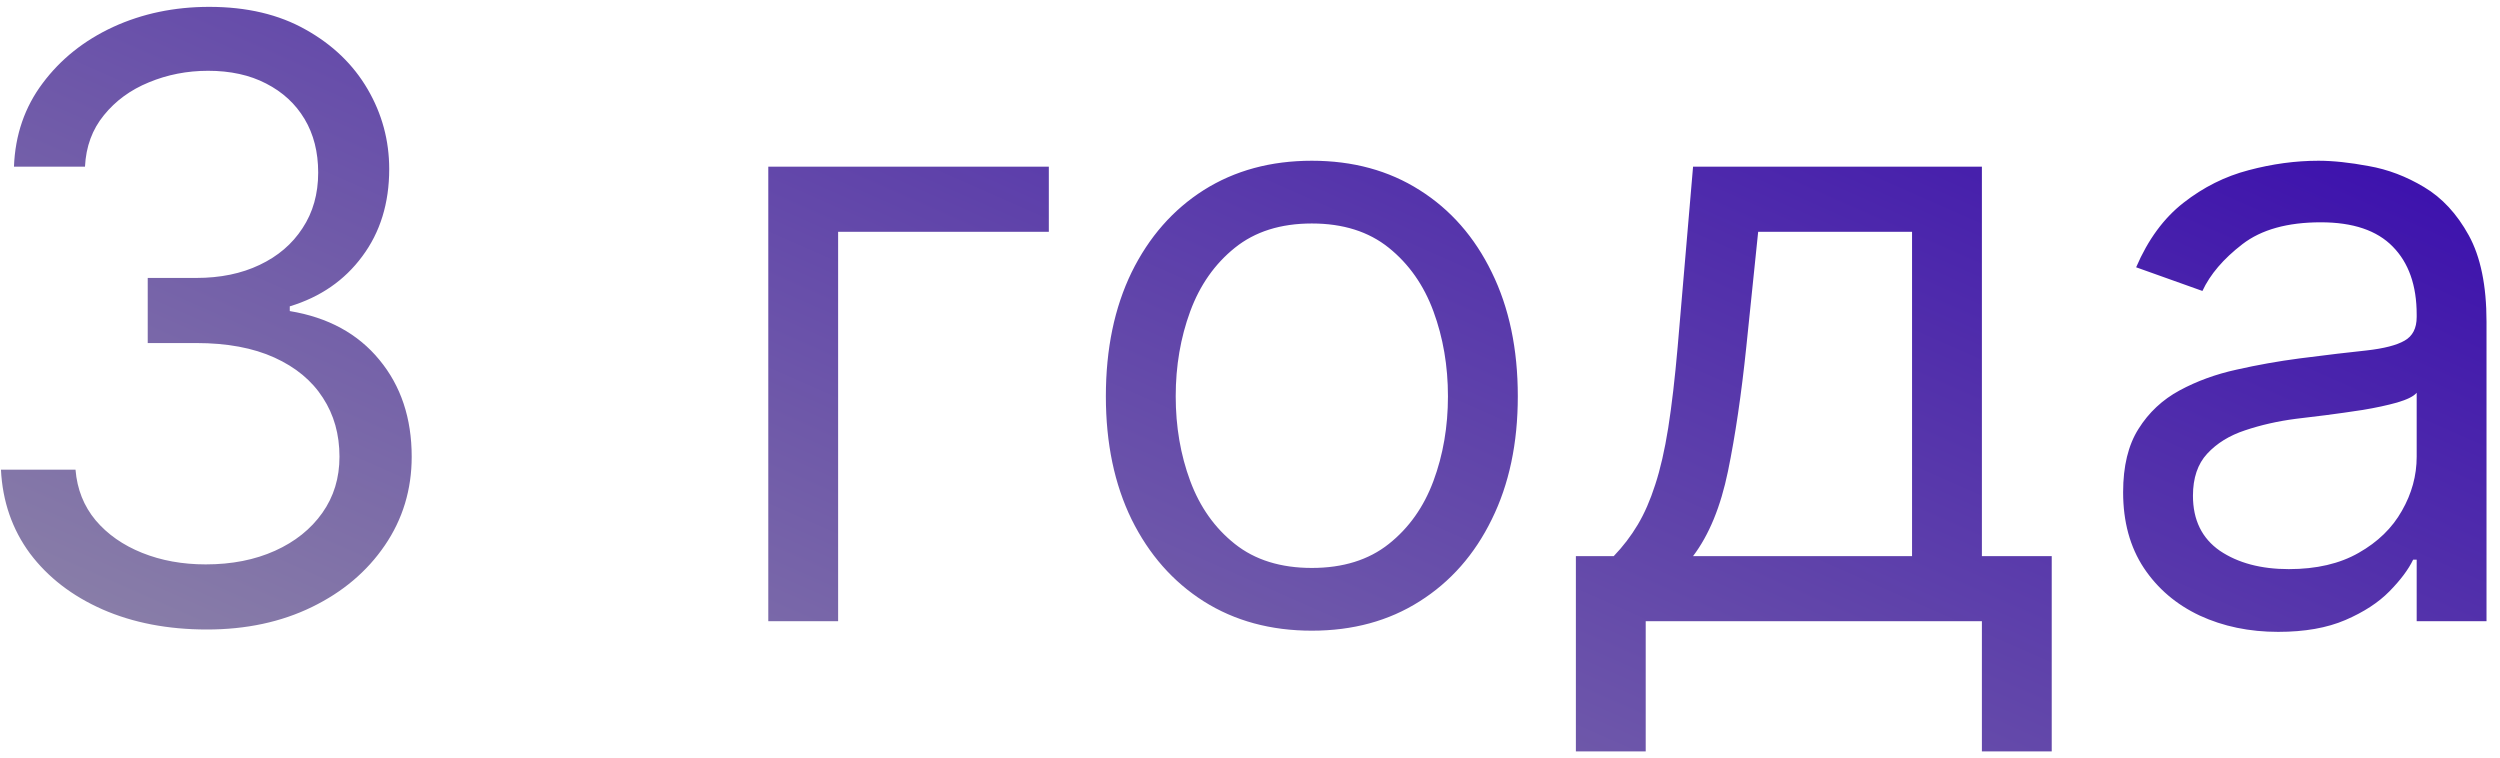 <?xml version="1.0" encoding="UTF-8"?> <svg xmlns="http://www.w3.org/2000/svg" width="165" height="50" viewBox="0 0 165 50" fill="none"><path d="M13.656 41.547C11.078 41.547 8.78 41.104 6.762 40.219C4.757 39.333 3.161 38.103 1.977 36.527C0.805 34.939 0.167 33.096 0.063 31H4.984C5.089 32.289 5.531 33.402 6.312 34.34C7.094 35.264 8.116 35.98 9.379 36.488C10.642 36.996 12.042 37.25 13.578 37.25C15.297 37.25 16.82 36.95 18.148 36.352C19.477 35.753 20.518 34.919 21.273 33.852C22.029 32.784 22.406 31.547 22.406 30.141C22.406 28.669 22.042 27.374 21.312 26.254C20.583 25.121 19.516 24.236 18.109 23.598C16.703 22.96 14.984 22.641 12.953 22.641H9.75V18.344H12.953C14.542 18.344 15.935 18.057 17.133 17.484C18.344 16.912 19.288 16.104 19.965 15.062C20.655 14.021 21 12.797 21 11.391C21 10.037 20.701 8.858 20.102 7.855C19.503 6.853 18.656 6.072 17.562 5.512C16.482 4.952 15.206 4.672 13.734 4.672C12.354 4.672 11.052 4.926 9.828 5.434C8.617 5.928 7.628 6.651 6.859 7.602C6.091 8.539 5.674 9.672 5.609 11H0.922C1 8.904 1.632 7.068 2.816 5.492C4.001 3.904 5.551 2.667 7.465 1.781C9.392 0.896 11.508 0.453 13.812 0.453C16.287 0.453 18.409 0.954 20.18 1.957C21.951 2.947 23.311 4.255 24.262 5.883C25.212 7.51 25.688 9.268 25.688 11.156C25.688 13.409 25.095 15.329 23.91 16.918C22.738 18.506 21.143 19.607 19.125 20.219V20.531C21.651 20.948 23.624 22.022 25.043 23.754C26.462 25.473 27.172 27.602 27.172 30.141C27.172 32.315 26.579 34.268 25.395 36C24.223 37.719 22.621 39.073 20.59 40.062C18.559 41.052 16.247 41.547 13.656 41.547ZM69.223 11V15.297H55.316V41H50.707V11H69.223ZM86.581 41.625C83.873 41.625 81.496 40.98 79.452 39.691C77.421 38.402 75.832 36.599 74.686 34.281C73.554 31.963 72.987 29.255 72.987 26.156C72.987 23.031 73.554 20.303 74.686 17.973C75.832 15.642 77.421 13.832 79.452 12.543C81.496 11.254 83.873 10.609 86.581 10.609C89.289 10.609 91.659 11.254 93.69 12.543C95.735 13.832 97.323 15.642 98.456 17.973C99.602 20.303 100.175 23.031 100.175 26.156C100.175 29.255 99.602 31.963 98.456 34.281C97.323 36.599 95.735 38.402 93.69 39.691C91.659 40.98 89.289 41.625 86.581 41.625ZM86.581 37.484C88.638 37.484 90.331 36.957 91.659 35.902C92.987 34.848 93.97 33.461 94.608 31.742C95.246 30.023 95.565 28.162 95.565 26.156C95.565 24.151 95.246 22.283 94.608 20.551C93.97 18.819 92.987 17.419 91.659 16.352C90.331 15.284 88.638 14.75 86.581 14.75C84.524 14.75 82.831 15.284 81.503 16.352C80.175 17.419 79.192 18.819 78.554 20.551C77.916 22.283 77.597 24.151 77.597 26.156C77.597 28.162 77.916 30.023 78.554 31.742C79.192 33.461 80.175 34.848 81.503 35.902C82.831 36.957 84.524 37.484 86.581 37.484ZM104.008 49.594V36.703H106.508C107.12 36.065 107.647 35.375 108.09 34.633C108.533 33.891 108.917 33.012 109.242 31.996C109.581 30.967 109.867 29.717 110.102 28.246C110.336 26.762 110.544 24.971 110.727 22.875L111.742 11H130.805V36.703H135.414V49.594H130.805V41H108.617V49.594H104.008ZM111.742 36.703H126.195V15.297H116.039L115.258 22.875C114.932 26.013 114.529 28.754 114.047 31.098C113.565 33.441 112.797 35.31 111.742 36.703ZM150.36 41.703C148.459 41.703 146.734 41.345 145.185 40.629C143.635 39.9 142.405 38.852 141.493 37.484C140.582 36.104 140.126 34.438 140.126 32.484C140.126 30.766 140.465 29.372 141.142 28.305C141.819 27.224 142.724 26.378 143.856 25.766C144.989 25.154 146.239 24.698 147.606 24.398C148.987 24.086 150.373 23.838 151.767 23.656C153.59 23.422 155.067 23.246 156.2 23.129C157.346 22.999 158.179 22.784 158.7 22.484C159.234 22.185 159.501 21.664 159.501 20.922V20.766C159.501 18.838 158.974 17.341 157.919 16.273C156.877 15.206 155.295 14.672 153.173 14.672C150.972 14.672 149.247 15.154 147.997 16.117C146.747 17.081 145.868 18.109 145.36 19.203L140.985 17.641C141.767 15.818 142.808 14.398 144.11 13.383C145.425 12.354 146.858 11.638 148.407 11.234C149.97 10.818 151.506 10.609 153.017 10.609C153.98 10.609 155.087 10.727 156.337 10.961C157.6 11.182 158.817 11.645 159.989 12.348C161.174 13.051 162.157 14.112 162.938 15.531C163.72 16.951 164.11 18.852 164.11 21.234V41H159.501V36.938H159.267C158.954 37.589 158.433 38.285 157.704 39.027C156.975 39.77 156.005 40.401 154.794 40.922C153.583 41.443 152.105 41.703 150.36 41.703ZM151.063 37.562C152.886 37.562 154.423 37.204 155.673 36.488C156.936 35.772 157.886 34.848 158.524 33.715C159.175 32.582 159.501 31.391 159.501 30.141V25.922C159.306 26.156 158.876 26.371 158.212 26.566C157.561 26.749 156.806 26.912 155.946 27.055C155.1 27.185 154.273 27.302 153.466 27.406C152.672 27.497 152.027 27.576 151.532 27.641C150.334 27.797 149.215 28.051 148.173 28.402C147.144 28.741 146.311 29.255 145.673 29.945C145.048 30.622 144.735 31.547 144.735 32.719C144.735 34.32 145.328 35.531 146.513 36.352C147.711 37.159 149.228 37.562 151.063 37.562Z" fill="url(#paint0_linear_36_45)"></path><defs><linearGradient id="paint0_linear_36_45" x1="156.213" y1="4.892" x2="114.055" y2="100.268" gradientUnits="userSpaceOnUse"><stop stop-color="#390CAD"></stop><stop offset="1" stop-color="#928BA7"></stop></linearGradient></defs></svg> 